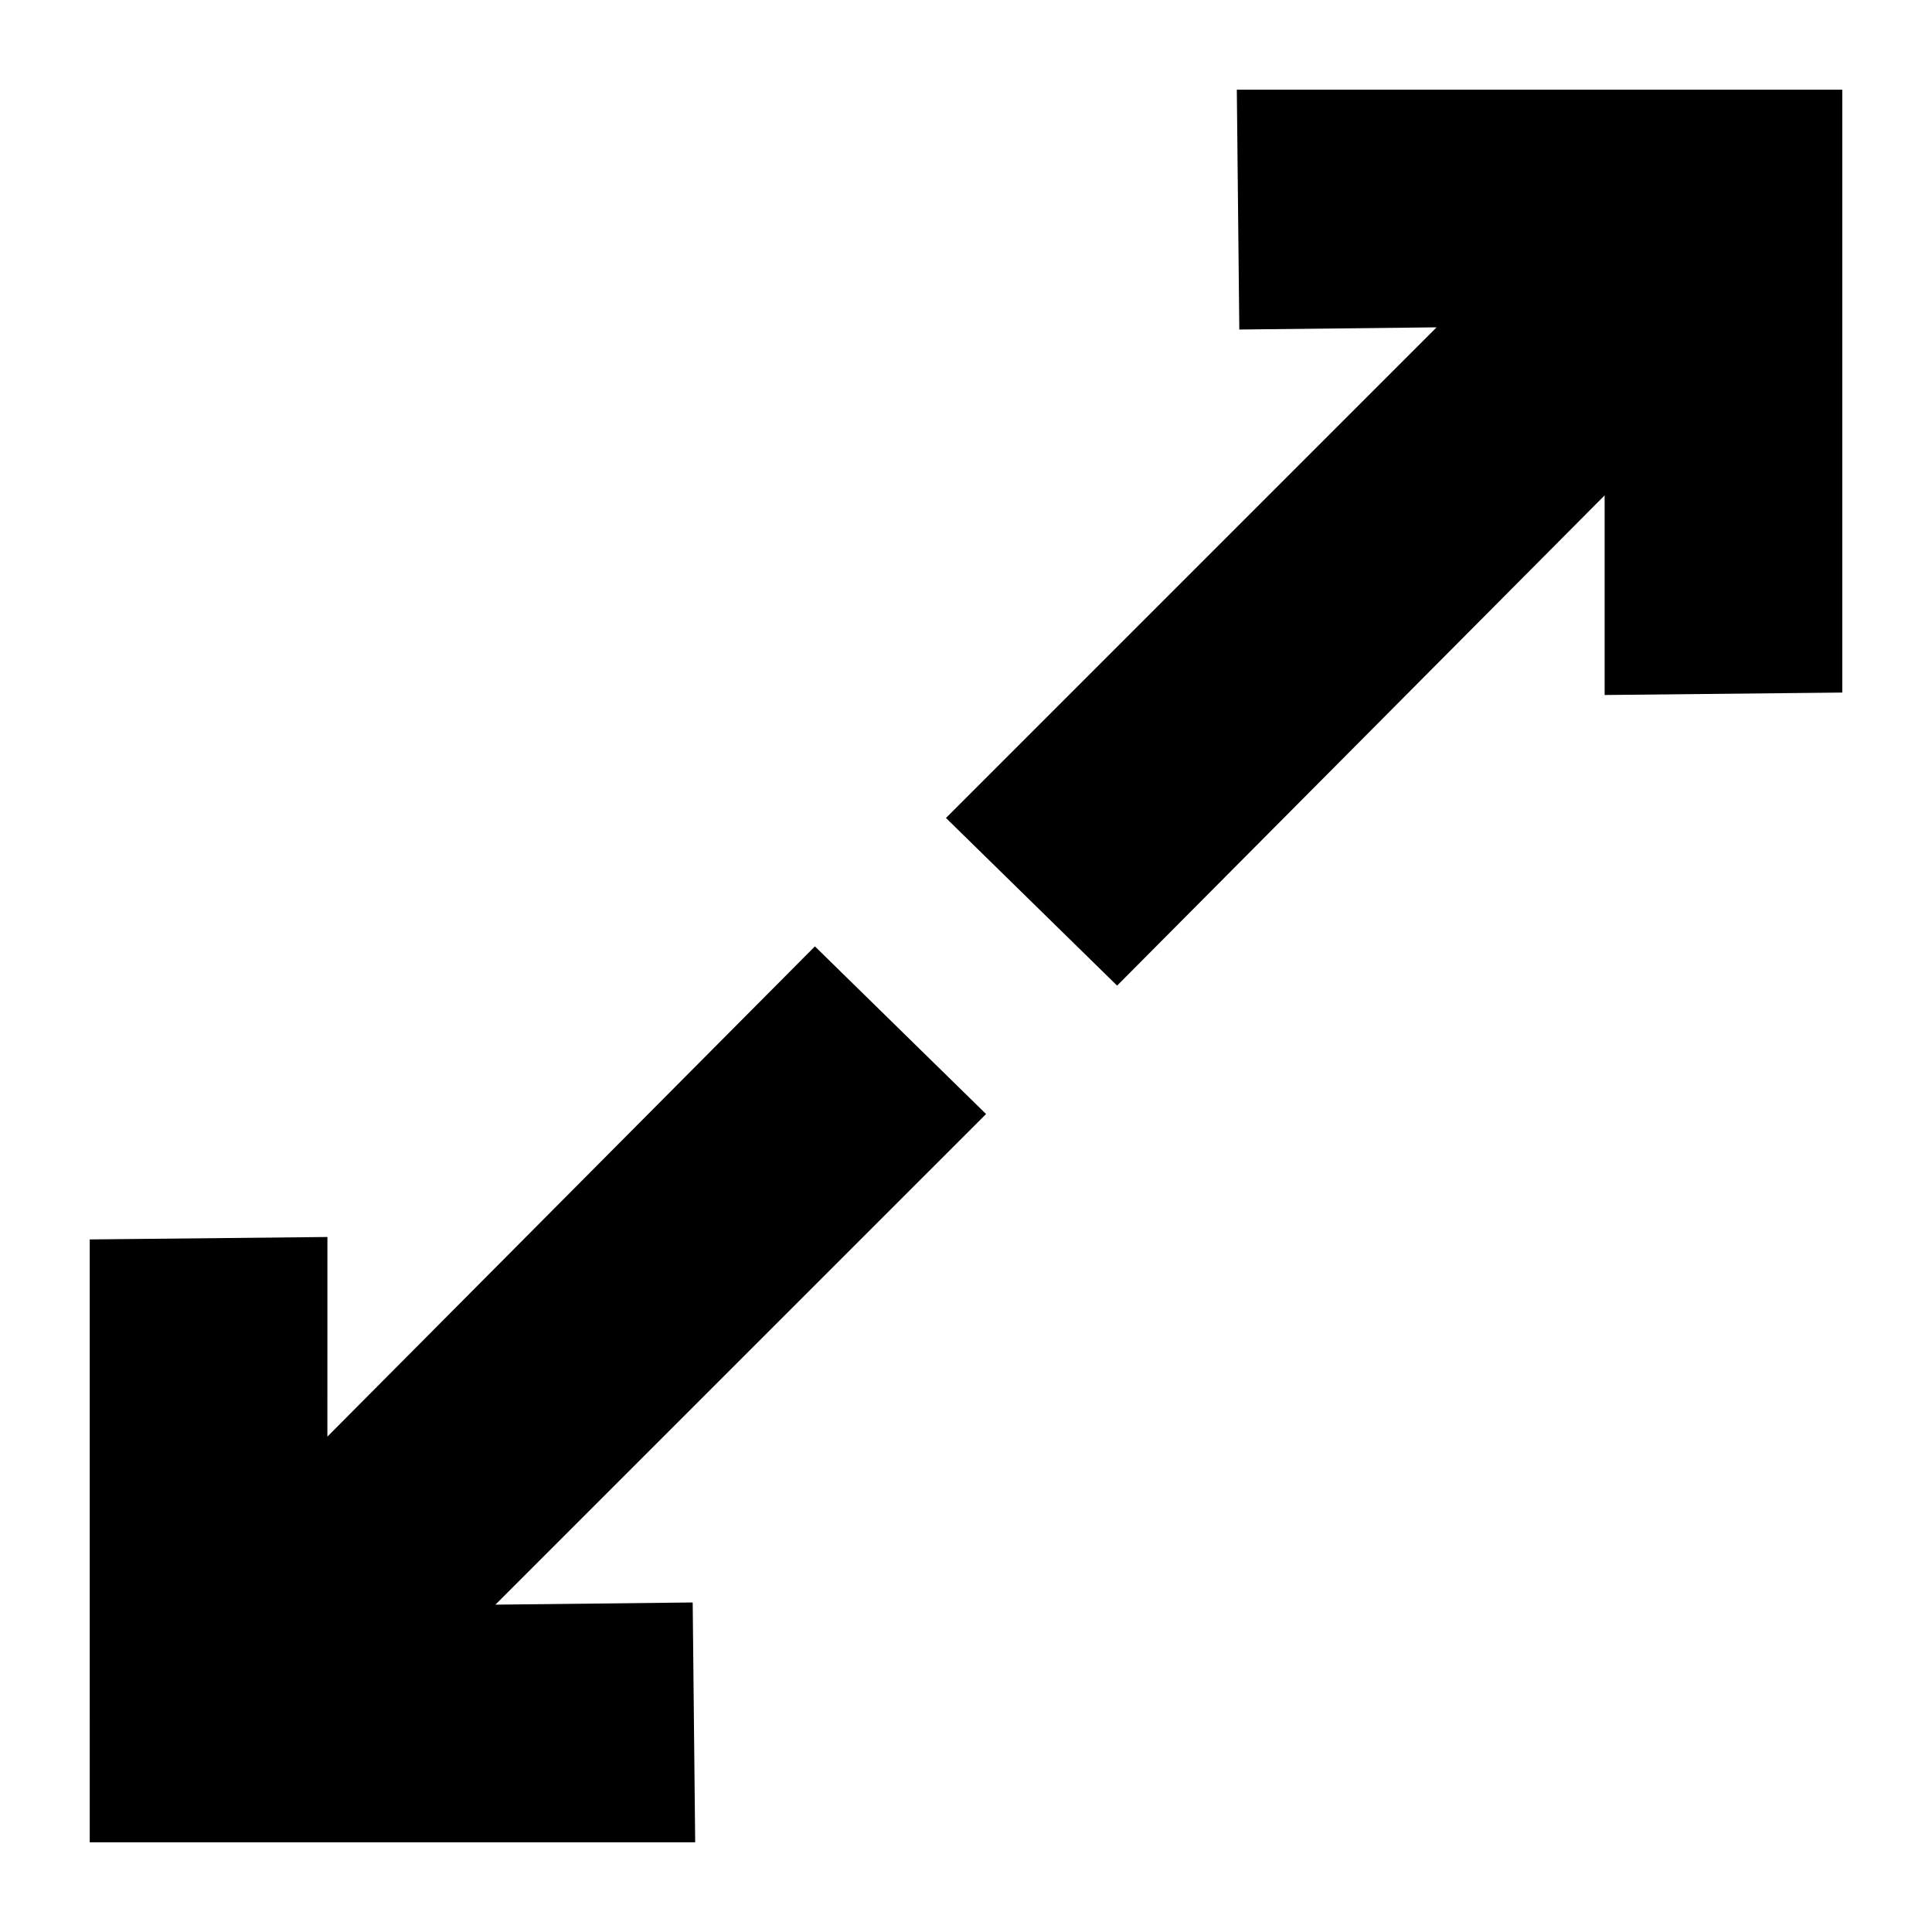 <?xml version="1.0" encoding="UTF-8"?>
<!-- Uploaded to: SVG Find, www.svgrepo.com, Generator: SVG Find Mixer Tools -->
<svg fill="#000000" width="800px" height="800px" version="1.1" viewBox="144 144 512 512" xmlns="http://www.w3.org/2000/svg">
 <path d="m405.32 439.23-130.03 130.02 52.281-0.578 0.66 63.559h-160.45l0.004-159.77 62.984-0.648-0.008 52.906 129.2-129.92zm66.449-271.46 0.66 63.559 52.281-0.582-130.02 130.02 45.355 44.43 129.2-129.92v52.906l62.977-0.648v-159.77z"/>
</svg>
